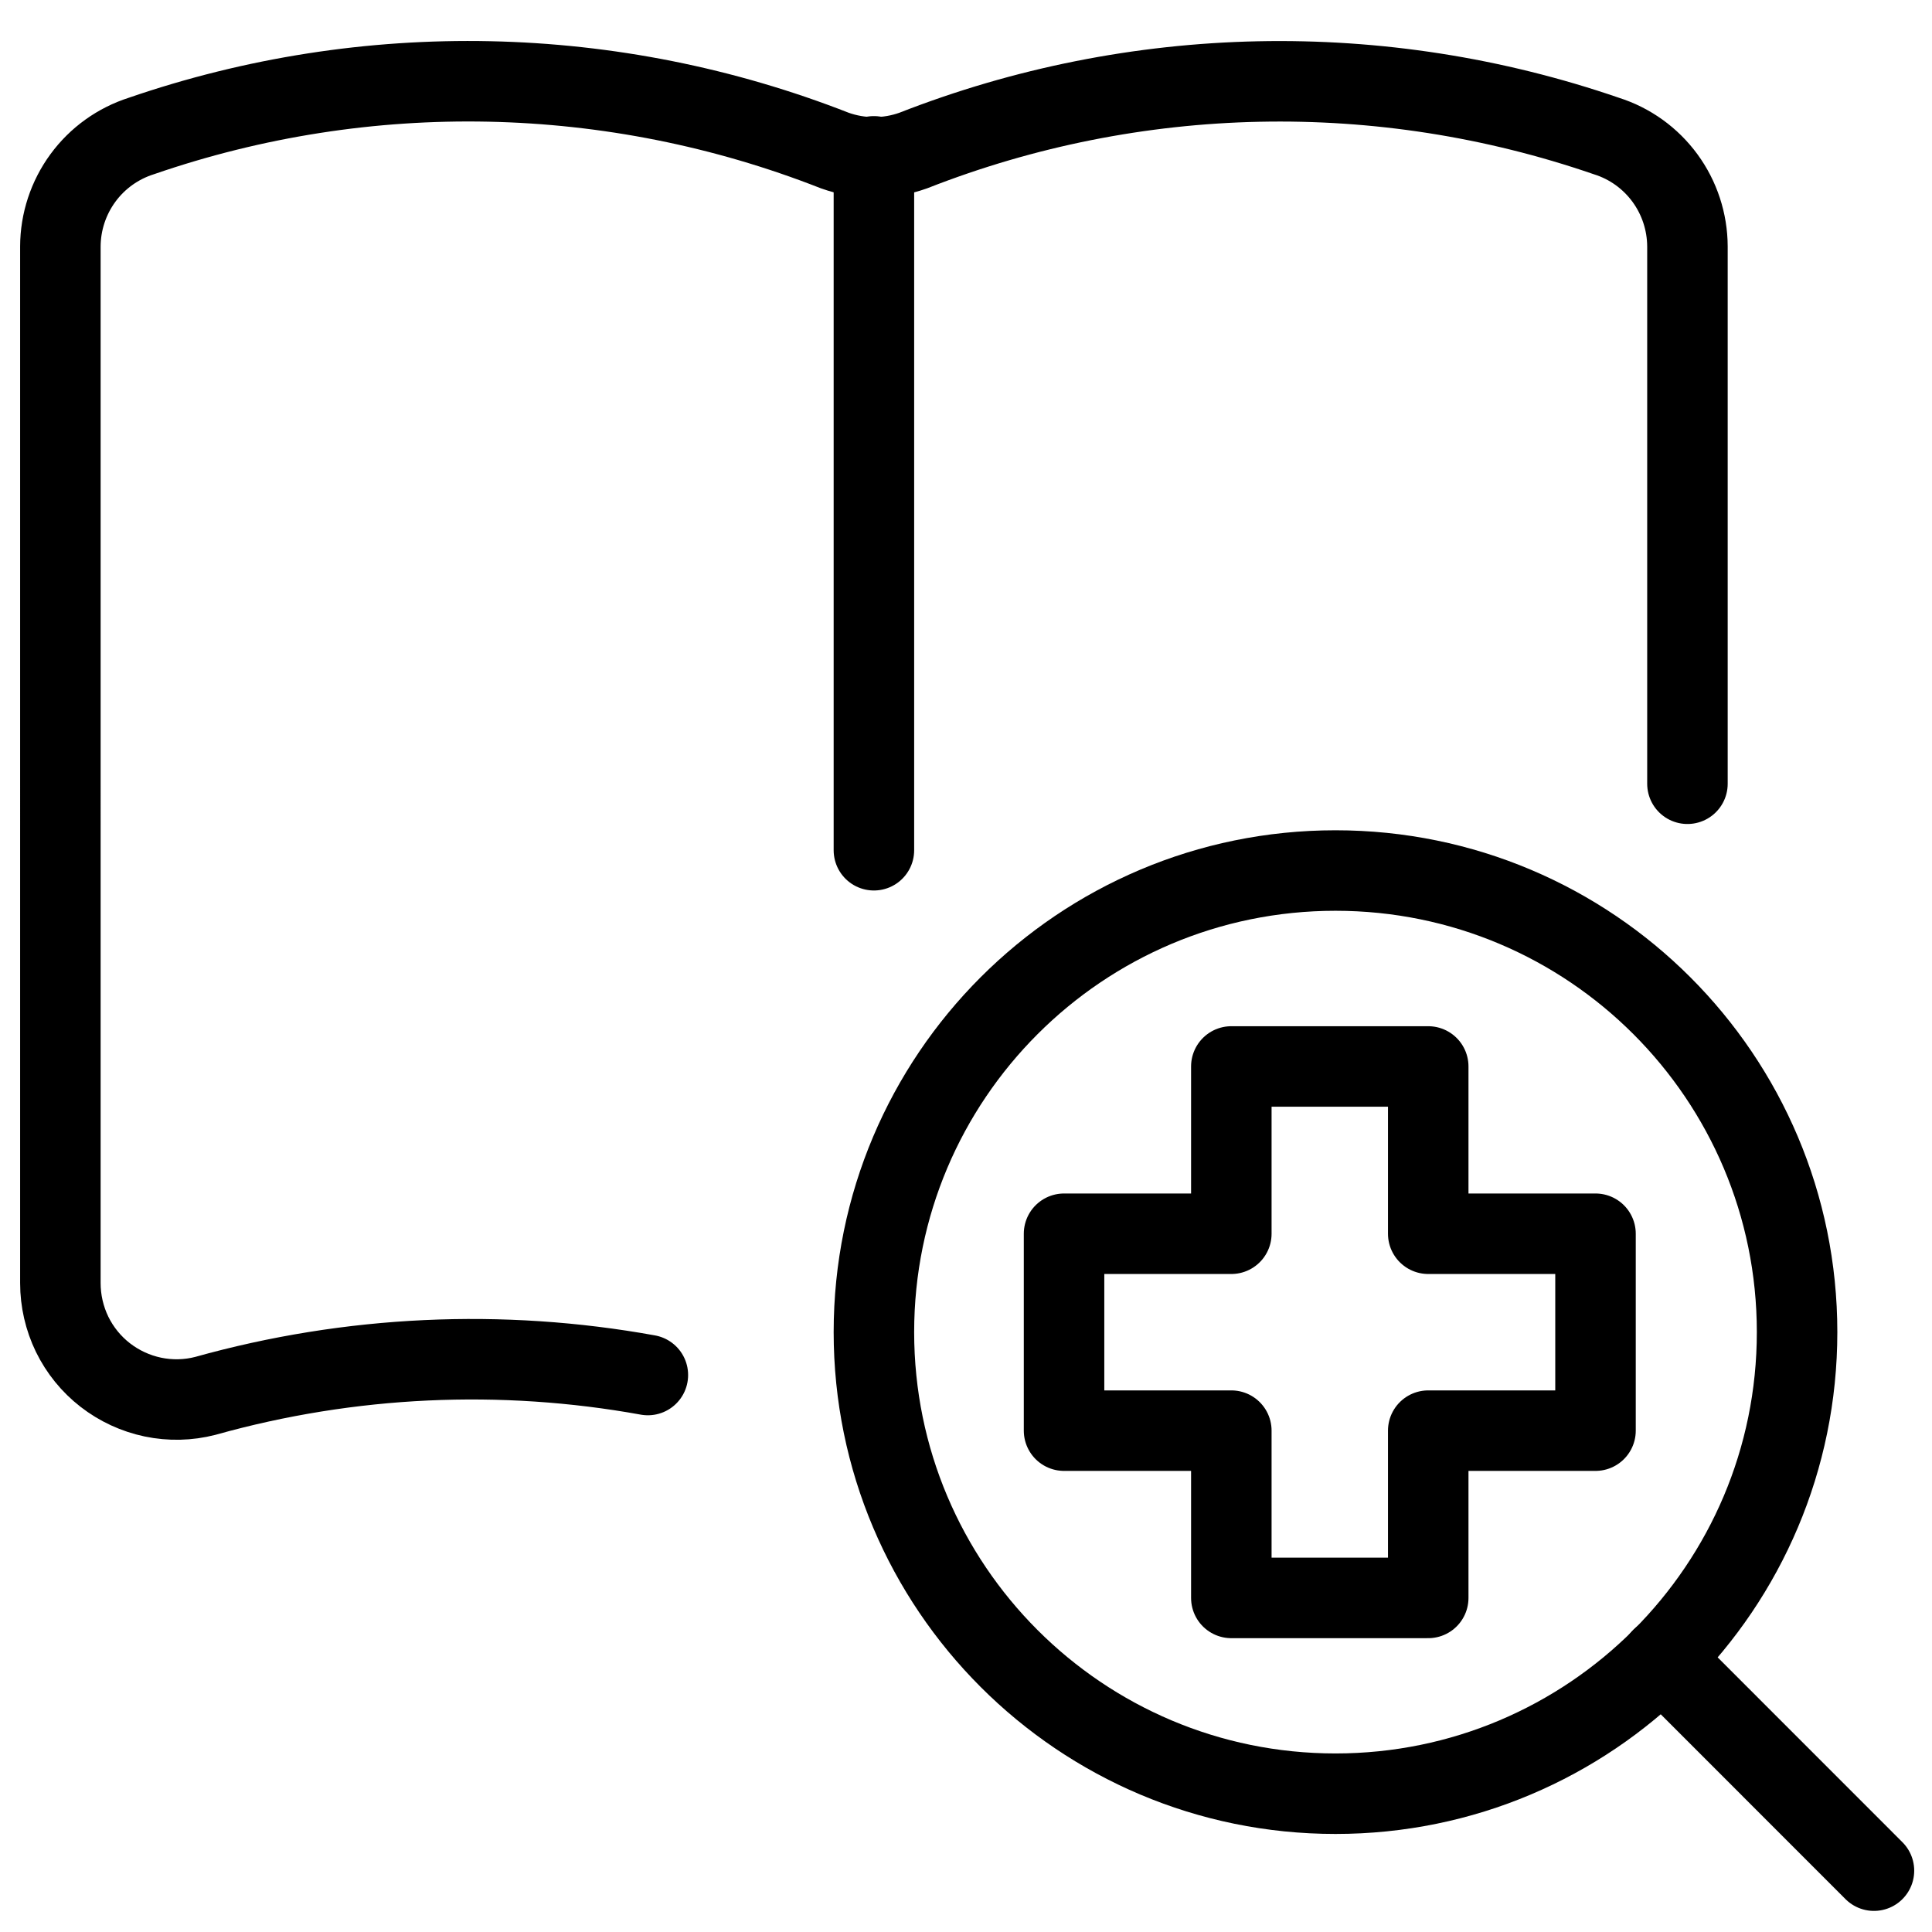 <svg xmlns="http://www.w3.org/2000/svg" fill="none" viewBox="0 0 24 24"><path stroke="#000000" stroke-linecap="round" stroke-linejoin="round" d="M20.962 9.736V3.062c-0.001 -0.306 -0.099 -0.604 -0.279 -0.85 -0.181 -0.247 -0.435 -0.43 -0.727 -0.522 -2.801 -0.965 -5.854 -0.901 -8.611 0.18 -0.315 0.113 -0.66 0.113 -0.975 0C7.611 0.788 4.558 0.724 1.757 1.689c-0.292 0.093 -0.546 0.275 -0.727 0.522 -0.181 0.247 -0.279 0.545 -0.28 0.851V15.939c-0 0.22 0.05 0.438 0.146 0.636 0.097 0.198 0.237 0.371 0.411 0.506 0.174 0.135 0.377 0.229 0.592 0.274 0.216 0.045 0.439 0.04 0.652 -0.015 1.799 -0.504 3.679 -0.588 5.497 -0.259" stroke-width="1"></path><path stroke="#000000" stroke-linecap="round" stroke-linejoin="round" d="M10.856 1.942V10.562" stroke-width="1"></path><path stroke="#000000" stroke-linecap="round" stroke-linejoin="round" d="M16.59 22.282c3.167 0 5.734 -2.567 5.734 -5.734s-2.567 -5.734 -5.734 -5.734c-3.167 0 -5.734 2.567 -5.734 5.734s2.567 5.734 5.734 5.734Z" stroke-width="1"></path><path stroke="#000000" stroke-linecap="round" stroke-linejoin="round" d="m20.642 20.6 2.637 2.638" stroke-width="1"></path><path stroke="#000000" stroke-linecap="round" stroke-linejoin="round" d="m17.742 13.248 -2.446 0v2.078h-2.078v2.446h2.078v2.078h2.446V17.772H19.82v-2.446h-2.078V13.248Z" stroke-width="1"></path></svg>